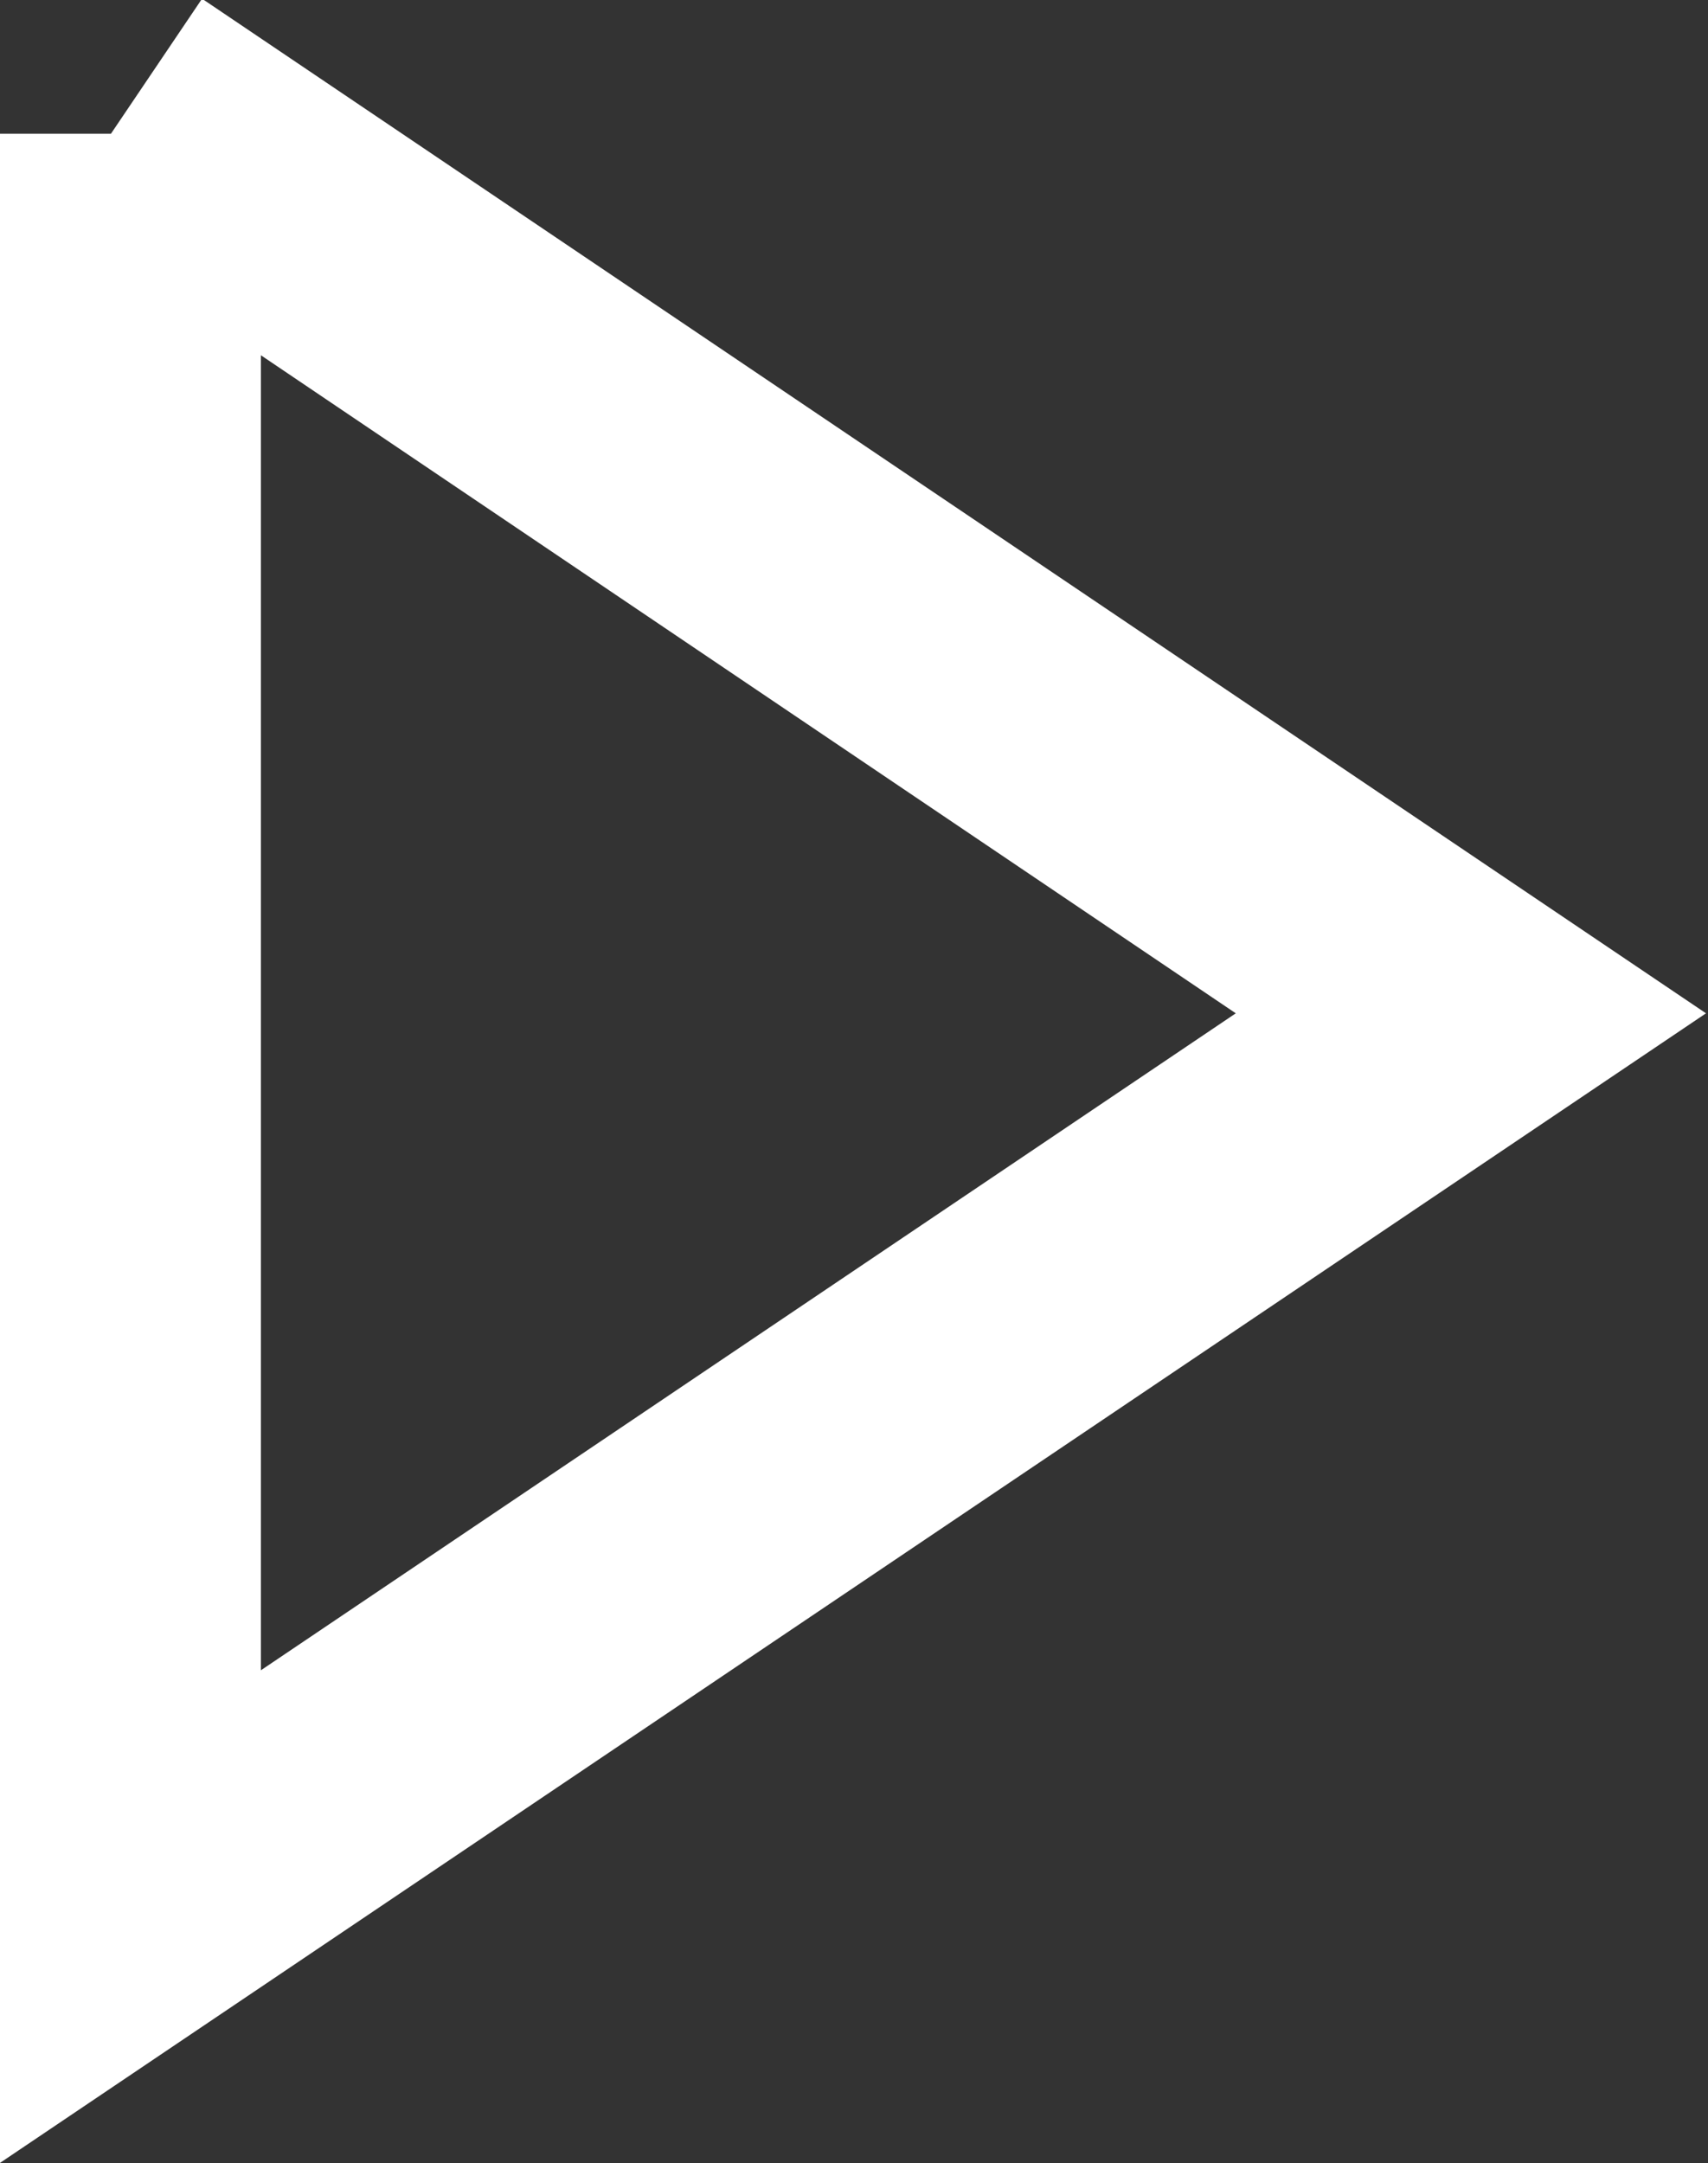 <svg xmlns="http://www.w3.org/2000/svg" width="9.375" height="11.874" viewBox="0 0 9.375 11.874">
  <rect x="0" y="0" width="9.375" height="11.874" fill="#333333" stroke="none"/>
  <defs>
    <style>
      .cls-1 {
        fill: #fff;
        fill-rule: evenodd;
      }
    </style>
  </defs>
  <path id="形状_639_拷贝" data-name="形状 639 拷贝" class="cls-1" d="M183.515,794.431l-0.5.741H182.4v11.142L191.77,800Zm0.323,1.957L189.189,800l-5.351,3.606v-7.214Z" transform="translate(-182.406 -794.438)"/>
</svg>
